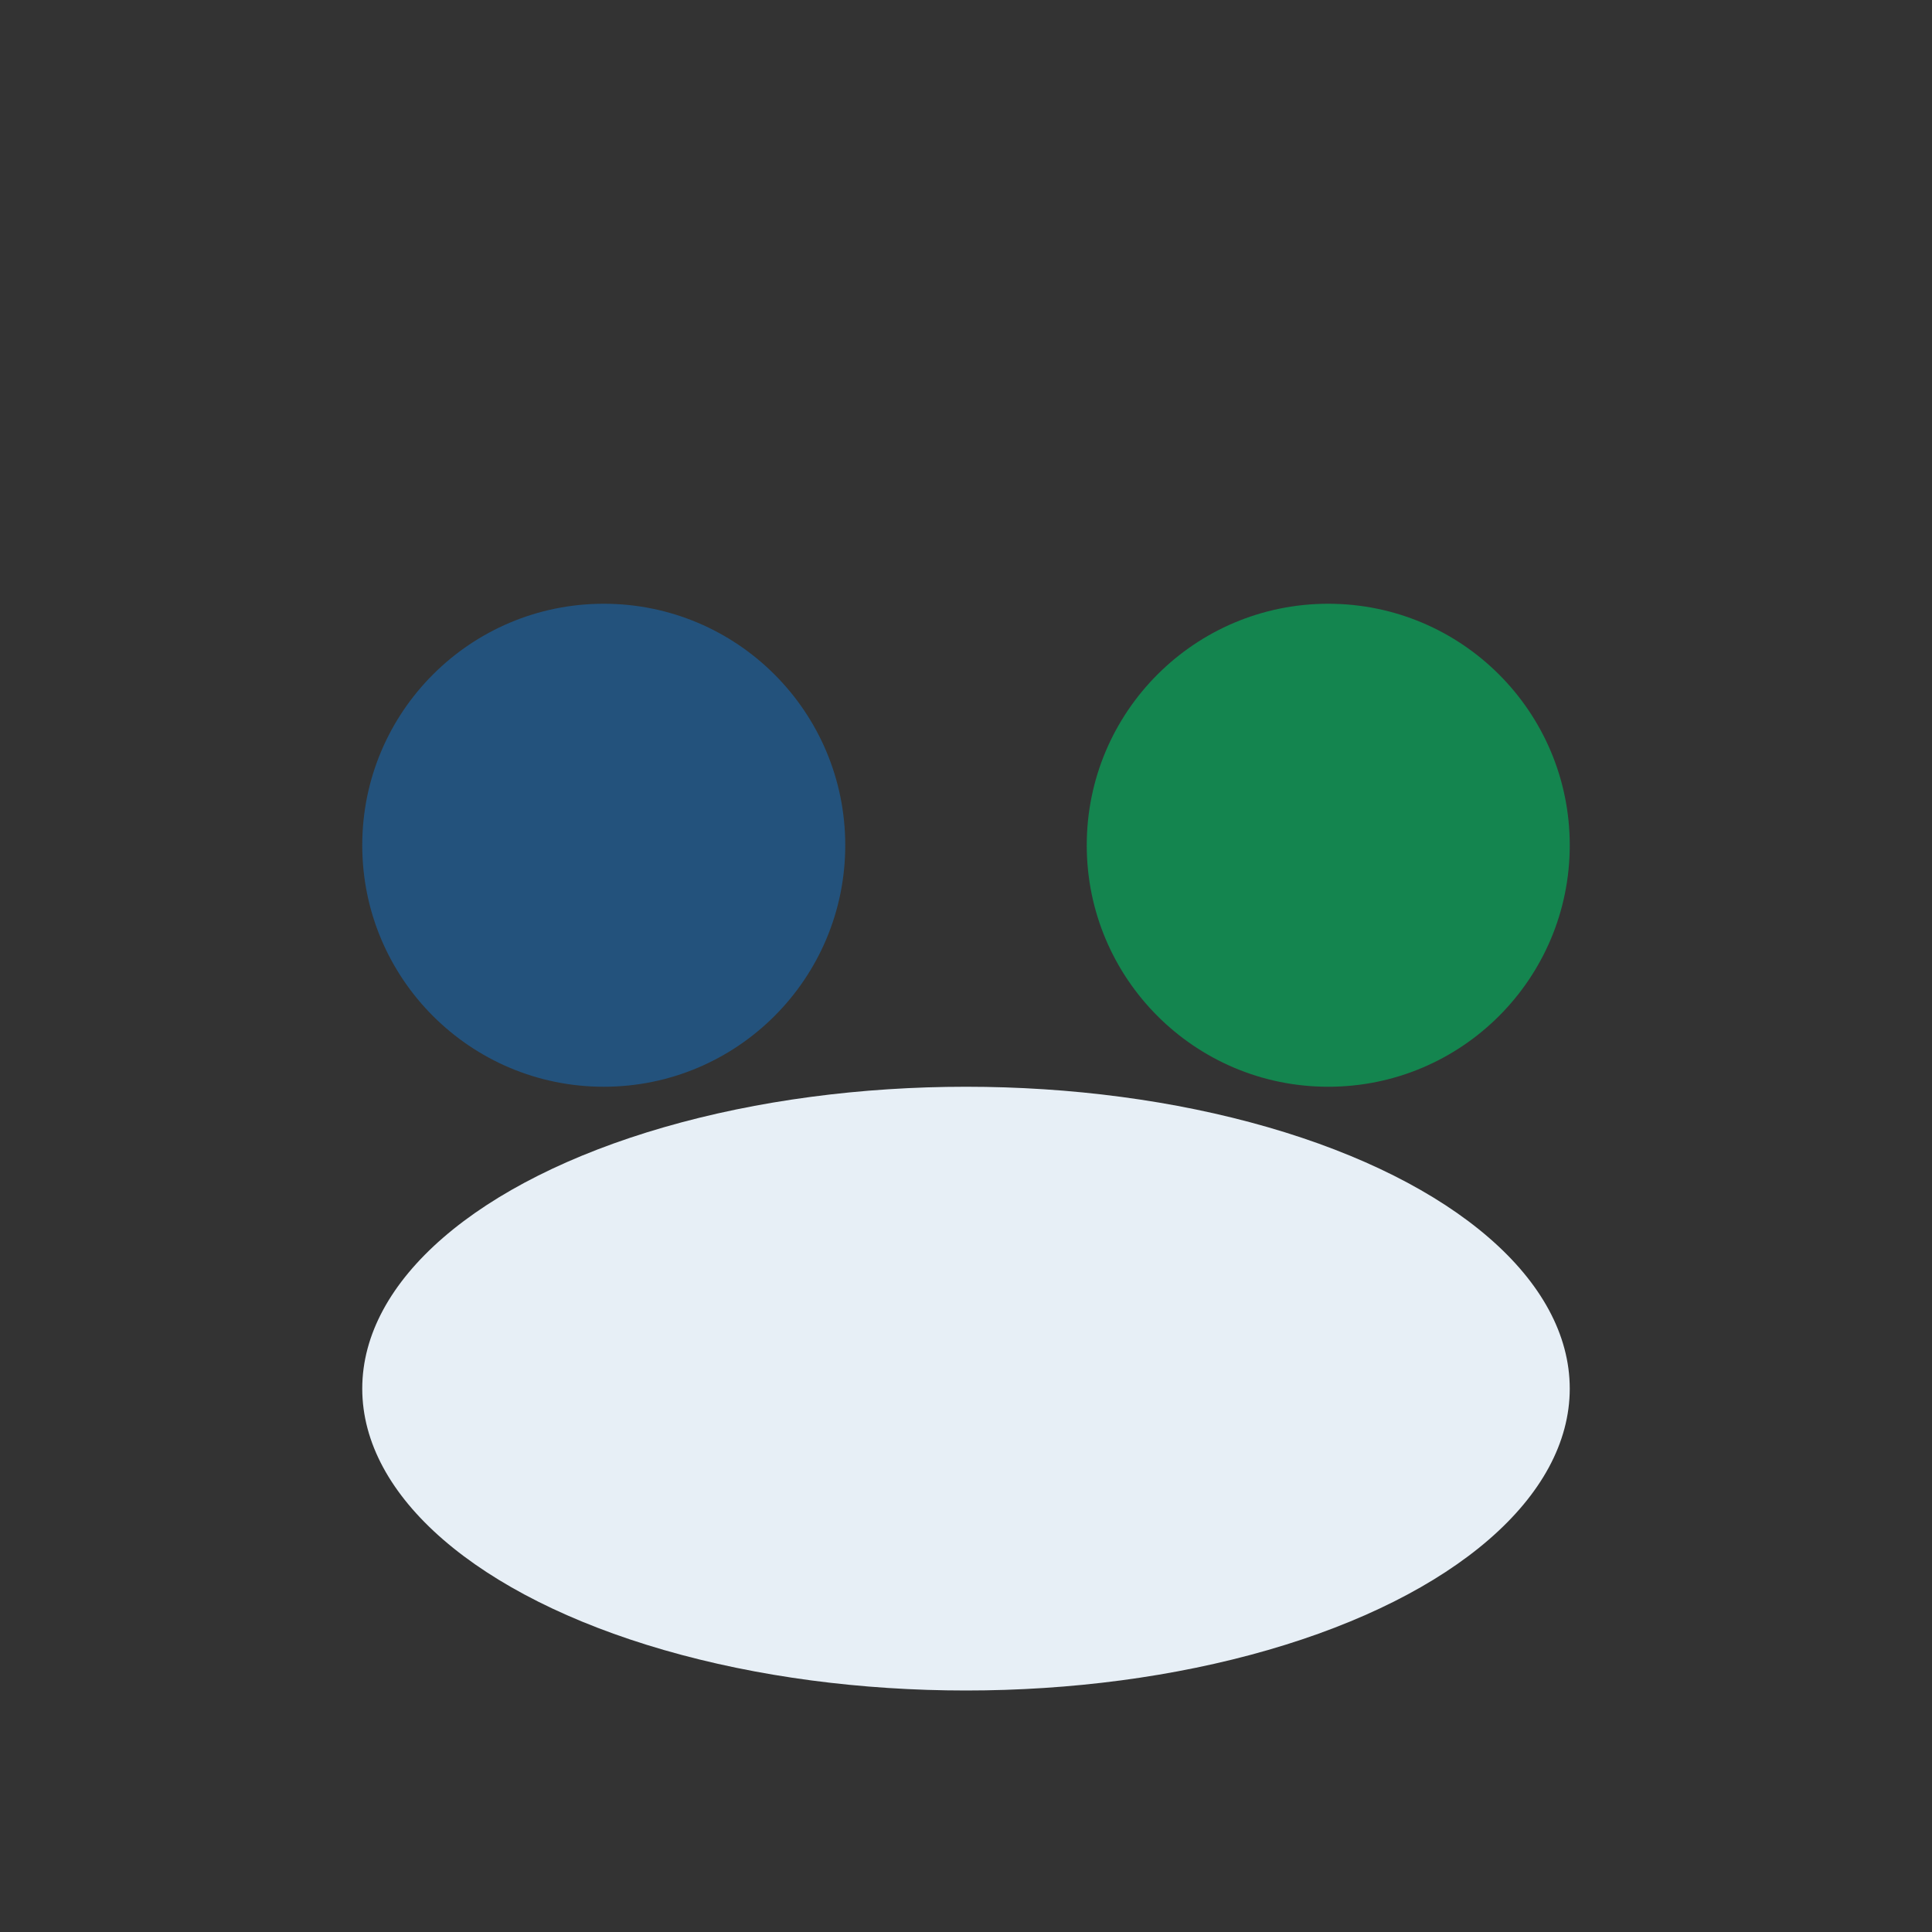 <?xml version="1.0" encoding="UTF-8"?>
<svg xmlns="http://www.w3.org/2000/svg" width="32" height="32" viewBox="0 0 32 32"><rect x="0" y="0" width="32" height="32" fill="#333333" stroke="none"/><circle cx="10" cy="14" r="4" fill="#23527C"/><circle cx="22" cy="14" r="4" fill="#14854F"/><ellipse cx="16" cy="23" rx="10" ry="5" fill="#E7EFF6"/></svg>